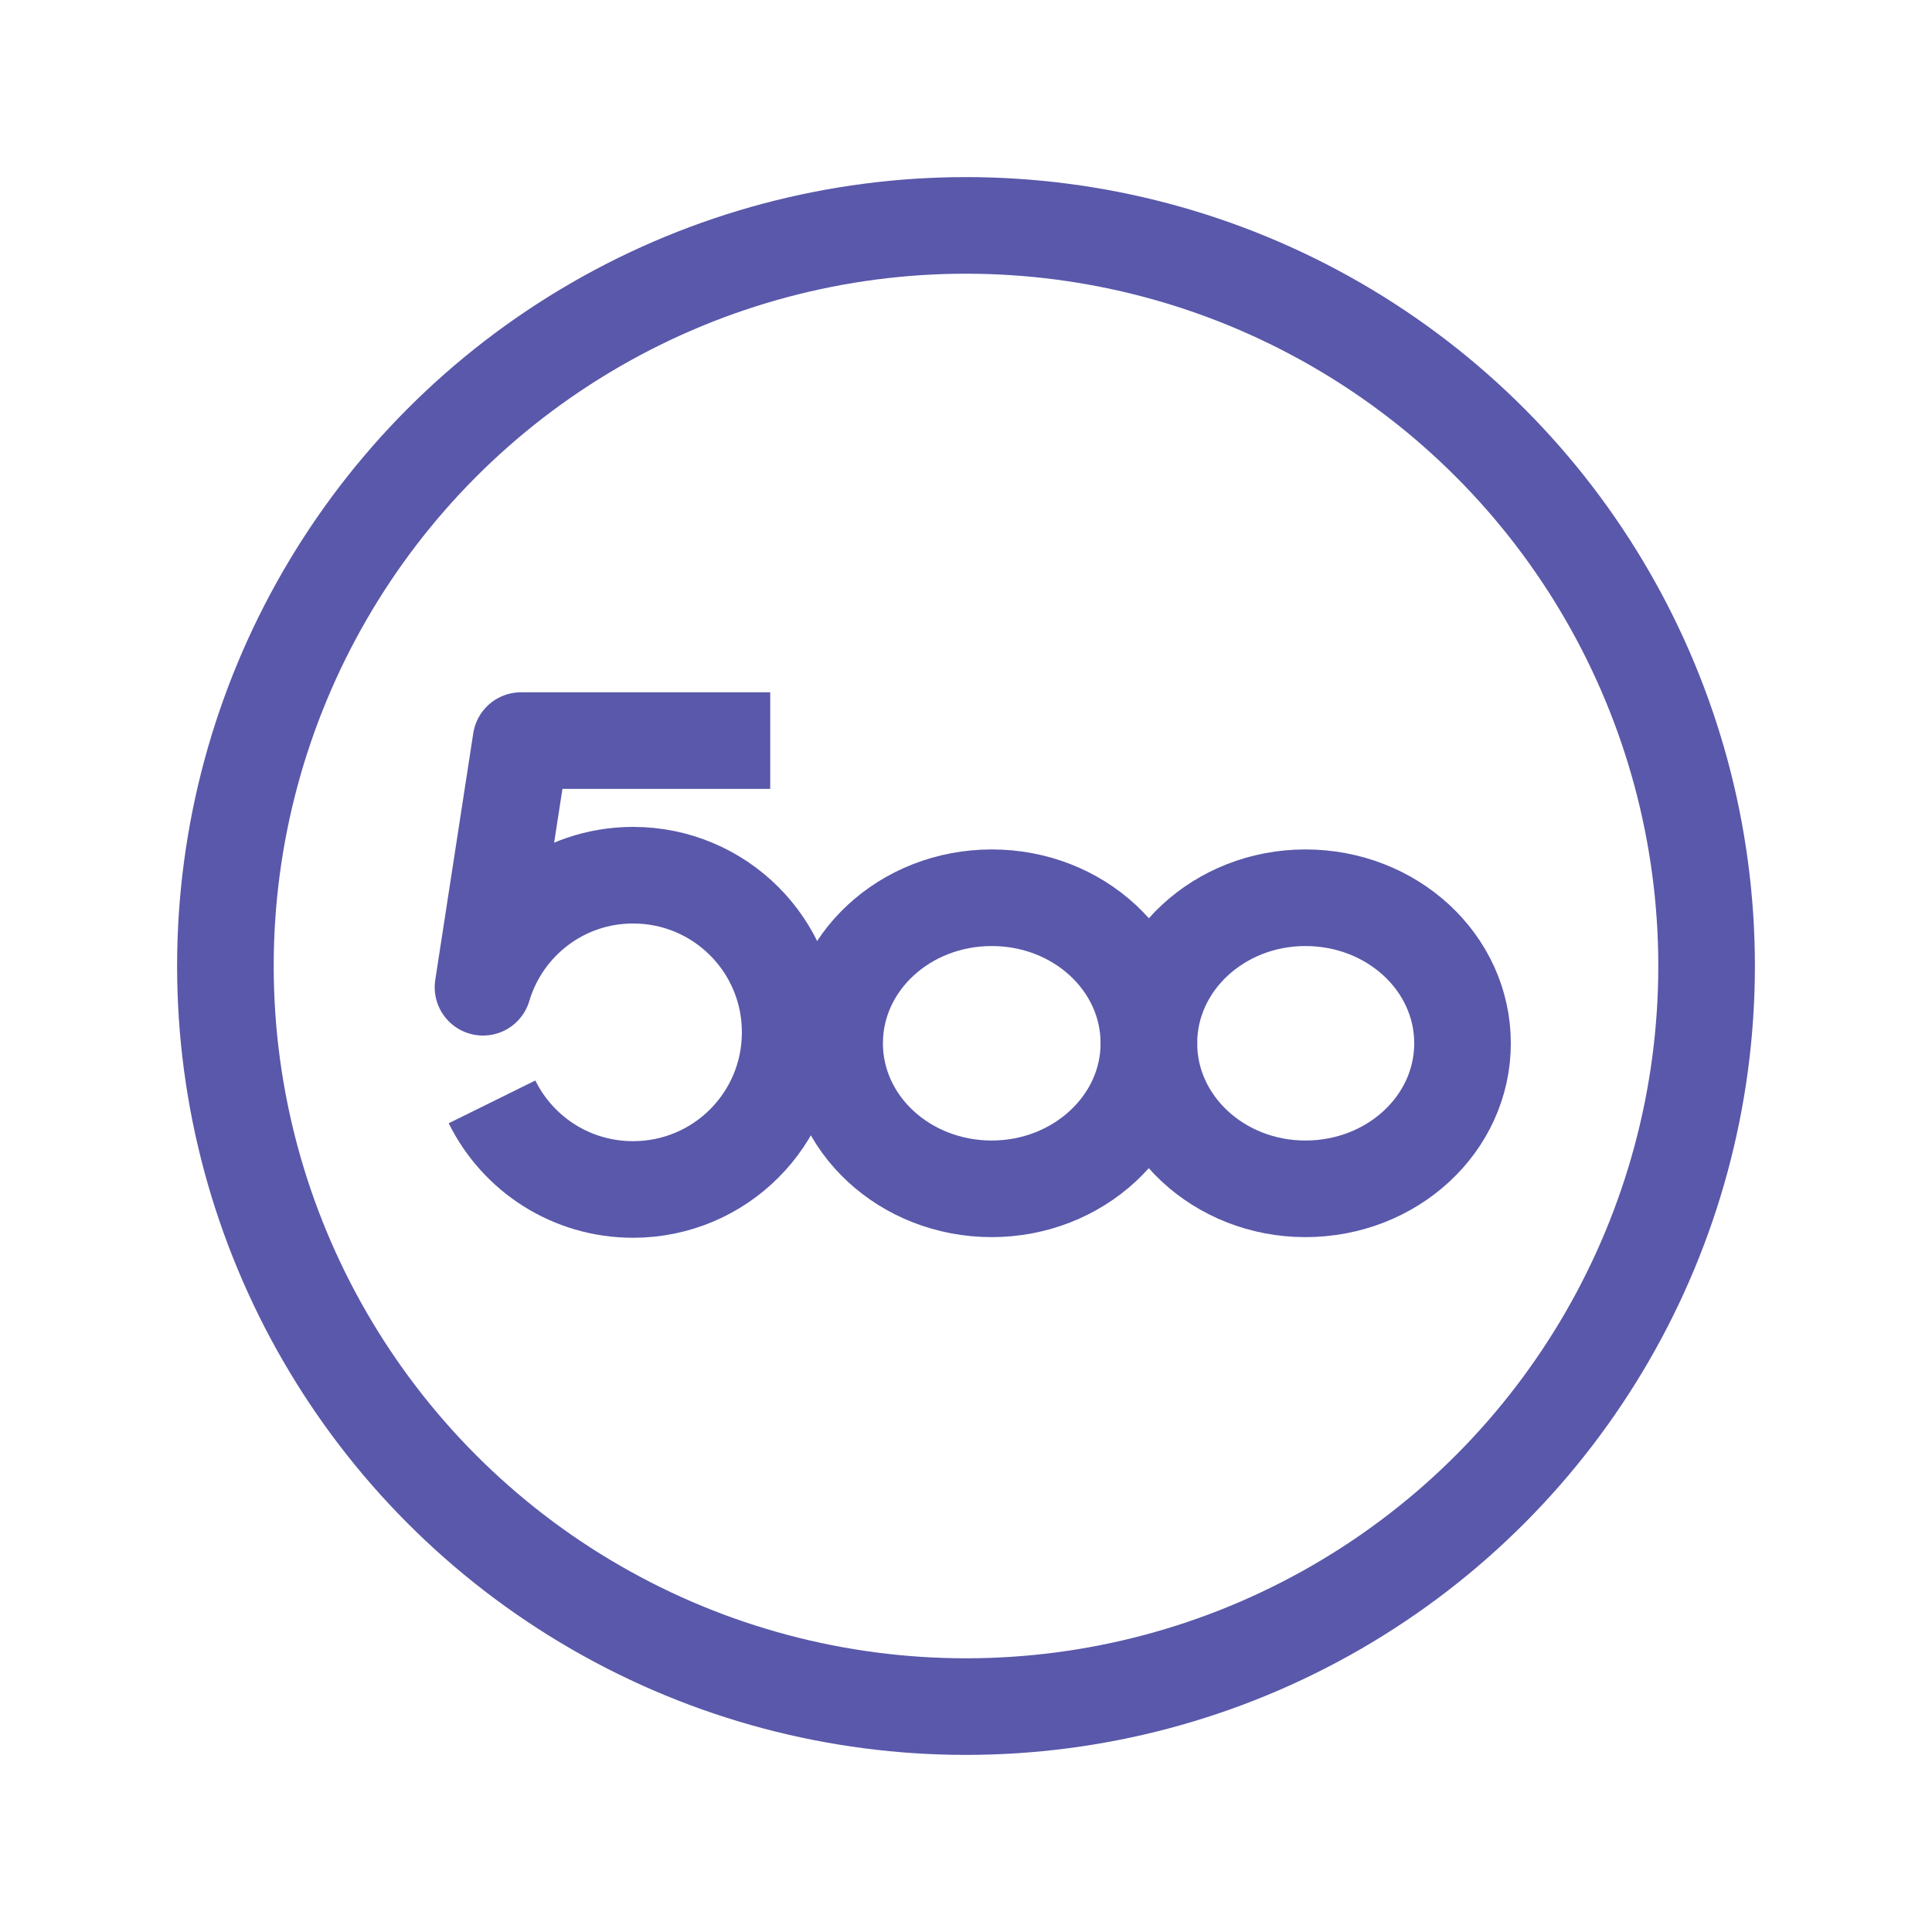 <?xml version="1.0" encoding="utf-8"?>
<!-- Generator: Adobe Illustrator 24.3.0, SVG Export Plug-In . SVG Version: 6.00 Build 0)  -->
<svg version="1.1" id="レイヤー_1" xmlns="http://www.w3.org/2000/svg" xmlns:xlink="http://www.w3.org/1999/xlink" x="0px"
	 y="0px" viewBox="0 0 30 30" style="enable-background:new 0 0 30 30;" xml:space="preserve">
<style type="text/css">
	.st0{fill:none;}
	.st1{fill:none;stroke:#5958AA;stroke-width:1.5;stroke-linejoin:round;stroke-miterlimit:10;}
	.st2{fill:none;stroke:#5958AA;stroke-width:1.5;stroke-linecap:round;stroke-linejoin:round;stroke-miterlimit:10;}
</style>
<g>
	<rect class="st0" width="30" height="30"/>
</g>
<g>
	<g>
		<g>
			<path class="st1" d="M11.96,11.5H8.09L7.5,15.33h0c0.3-1.01,1.23-1.74,2.33-1.74c1.35,0,2.44,1.09,2.44,2.44
				c0,1.35-1.09,2.44-2.44,2.44c-0.96,0-1.79-0.55-2.19-1.36"/>
			<g>
				<path class="st1" d="M15.4,13.94c-1.35,0-2.44,1.01-2.44,2.26c0,1.25,1.09,2.26,2.44,2.26c1.34,0,2.44-1.01,2.44-2.26
					C17.84,14.95,16.75,13.94,15.4,13.94z"/>
				<path class="st1" d="M20.27,13.94c-1.34,0-2.43,1.01-2.43,2.26c0,1.25,1.09,2.26,2.43,2.26c1.35,0,2.44-1.01,2.44-2.26
					C22.71,14.95,21.62,13.94,20.27,13.94z"/>
			</g>
		</g>
		<circle class="st2" cx="15" cy="15" r="11.5"/>
	</g>
	<rect class="st0" width="30" height="30"/>
</g>
</svg>
